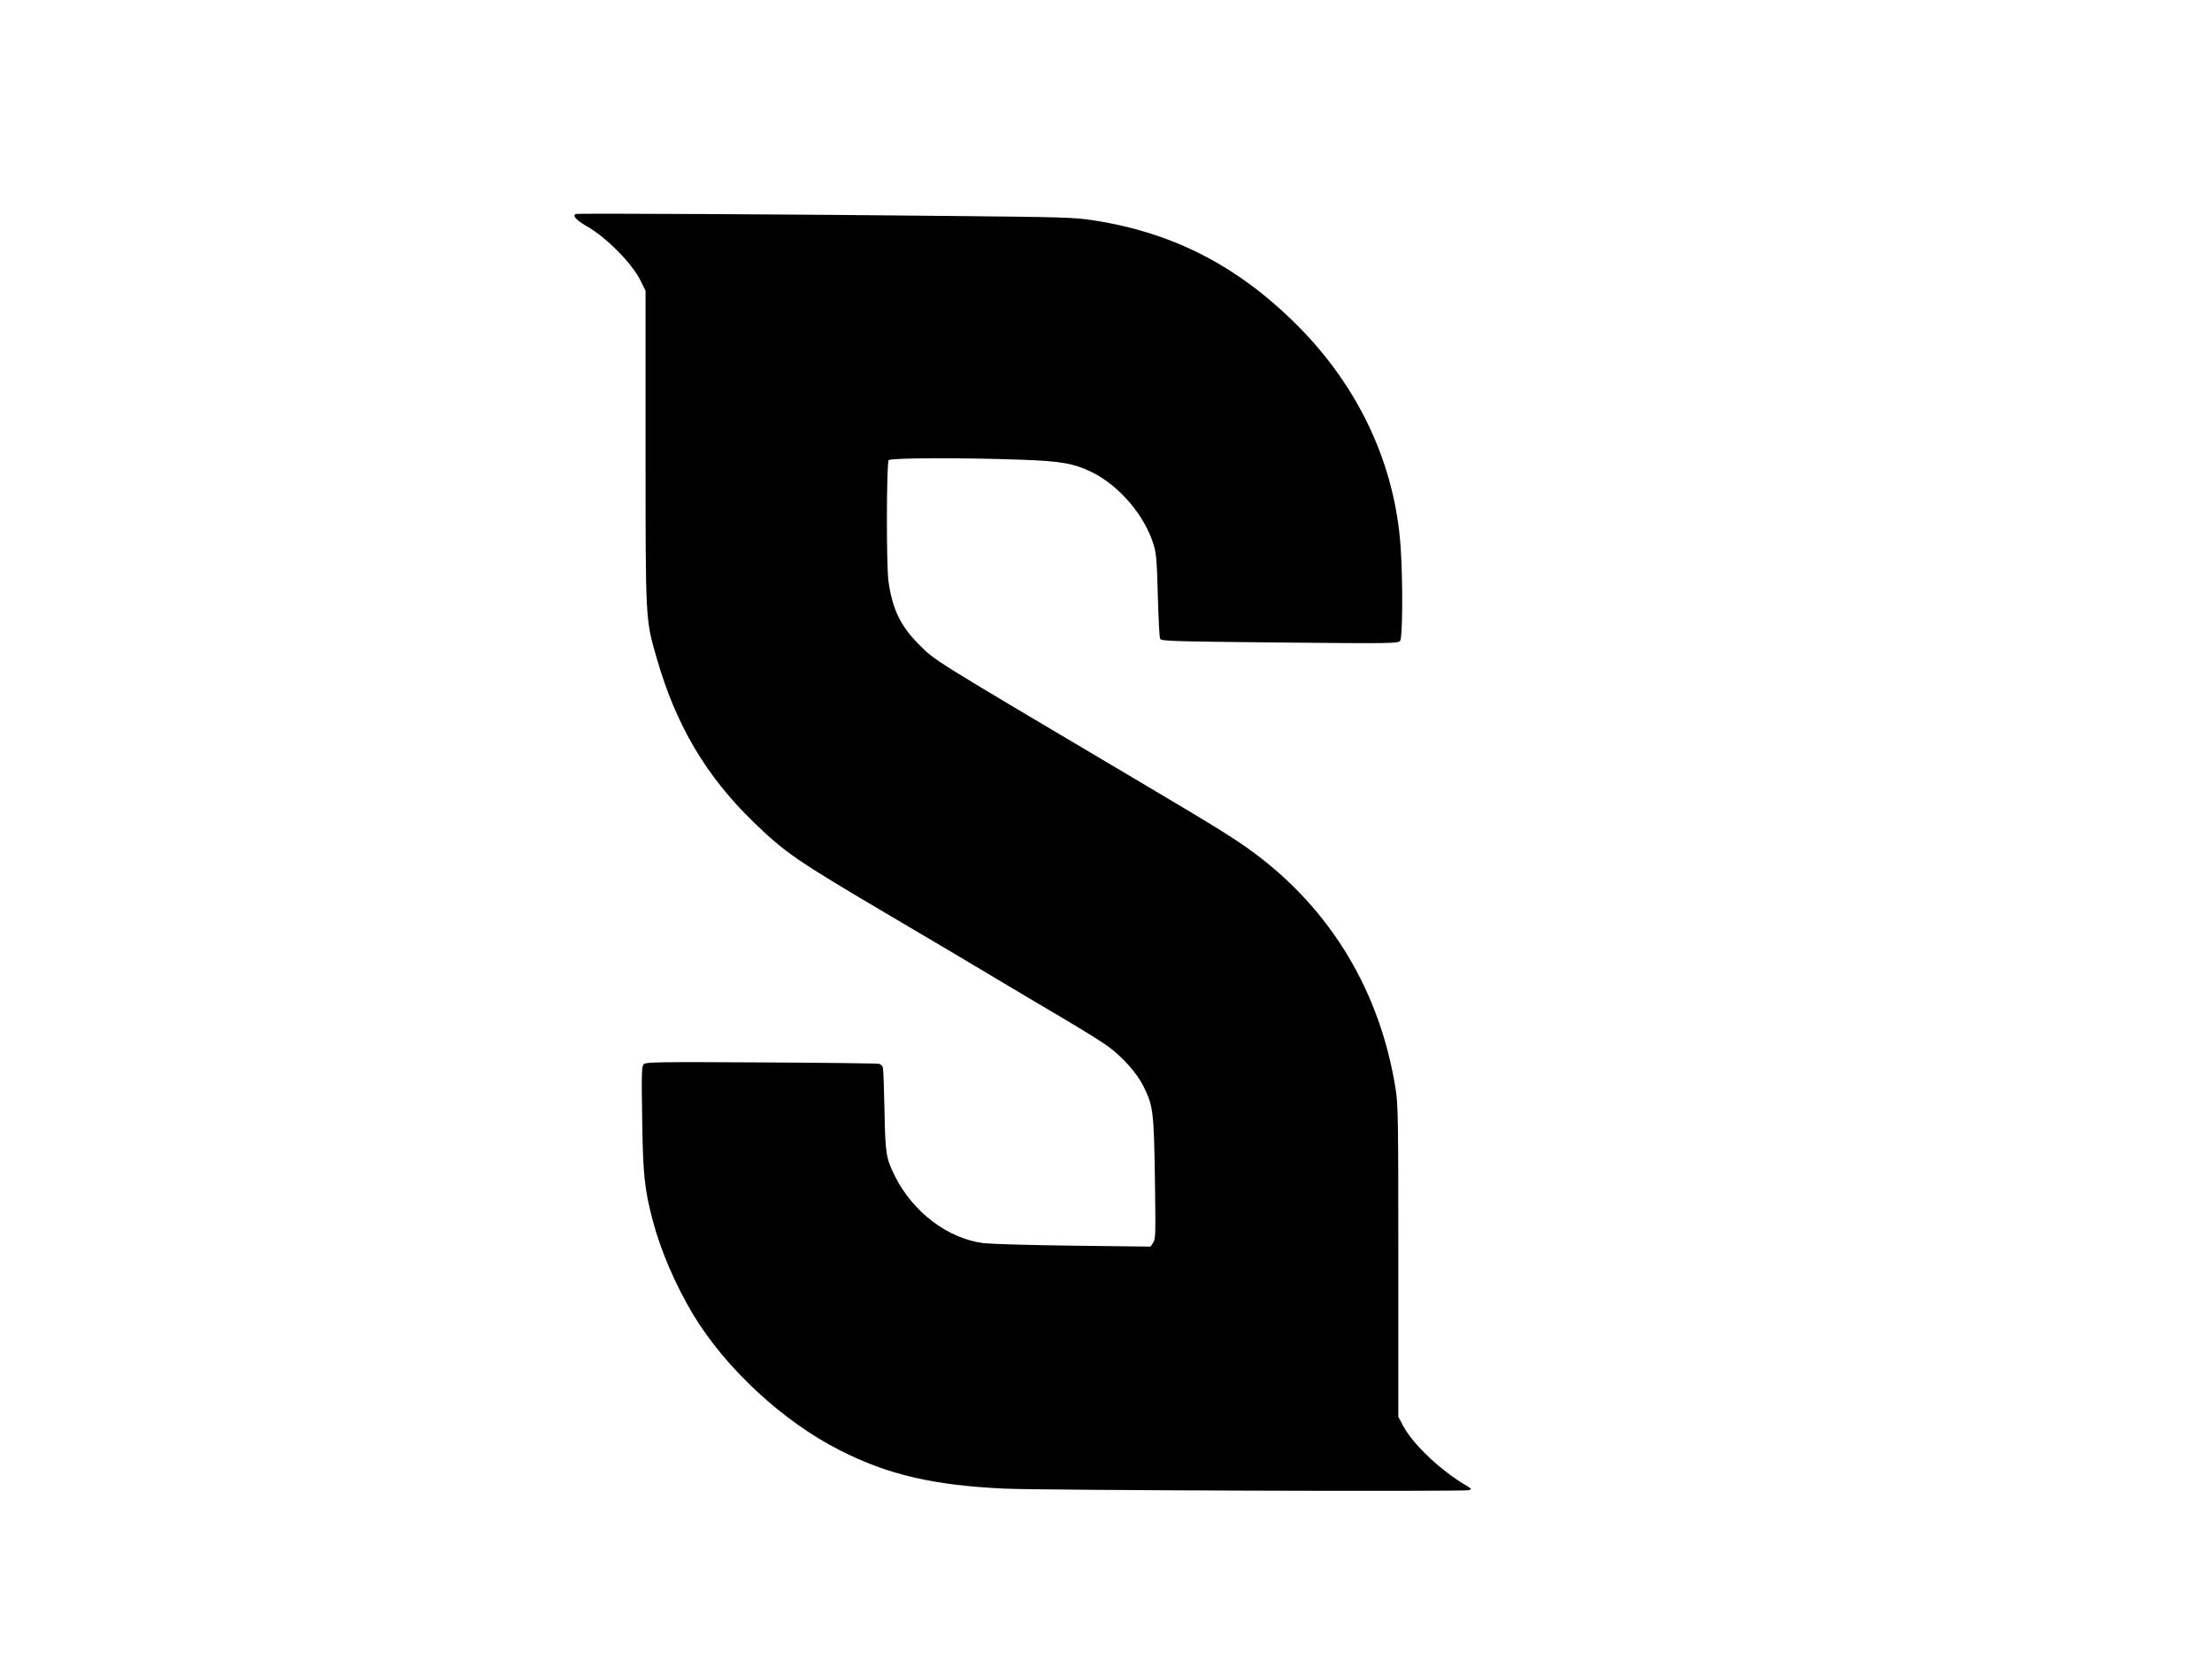 <?xml version="1.0" standalone="no"?>
<!DOCTYPE svg PUBLIC "-//W3C//DTD SVG 20010904//EN"
 "http://www.w3.org/TR/2001/REC-SVG-20010904/DTD/svg10.dtd">
<svg version="1.0" xmlns="http://www.w3.org/2000/svg"
 width="1434pt" height="1076pt" viewBox="0 0 1434 1076"
 preserveAspectRatio="xMidYMid meet">

<g transform="translate(0,1076) scale(0.1,-0.1)"
fill="#000000" stroke="none">
<path d="M3734 9373 c-26 -9 1 -40 66 -77 129 -73 297 -242 353 -356 l32 -65
0 -1015 c0 -1132 -1 -1111 71 -1362 124 -435 320 -768 629 -1067 207 -200 275
-247 875 -601 245 -144 560 -331 700 -415 140 -84 345 -205 455 -270 110 -65
230 -140 267 -167 97 -71 189 -175 231 -260 63 -128 67 -160 74 -595 5 -360 5
-394 -11 -418 l-17 -26 -497 6 c-273 3 -535 11 -582 16 -232 28 -460 199 -578
434 -58 116 -63 148 -68 425 -3 140 -7 265 -10 277 -2 13 -14 25 -27 27 -12 3
-356 7 -765 9 -660 4 -745 2 -759 -11 -13 -14 -15 -58 -10 -351 5 -367 15
-458 68 -661 52 -198 147 -417 261 -609 212 -351 581 -694 954 -883 311 -158
607 -227 1071 -248 245 -11 2964 -20 3003 -10 24 6 23 8 -24 36 -160 95 -335
261 -398 378 l-33 61 0 1010 c0 937 -1 1018 -19 1125 -101 624 -418 1151 -913
1519 -128 95 -238 163 -783 486 -1342 795 -1287 761 -1395 870 -117 117 -170
227 -195 405 -15 103 -13 769 1 787 13 15 470 17 859 3 259 -9 341 -24 457
-80 179 -88 344 -281 402 -472 17 -56 21 -107 27 -330 4 -144 10 -270 15 -279
7 -15 84 -17 775 -24 732 -7 768 -6 781 11 16 22 18 383 3 609 -37 533 -268
1031 -664 1430 -386 388 -805 605 -1323 686 -128 20 -194 22 -923 29 -1030 11
-2422 18 -2436 13z"/>
</g>
</svg>
